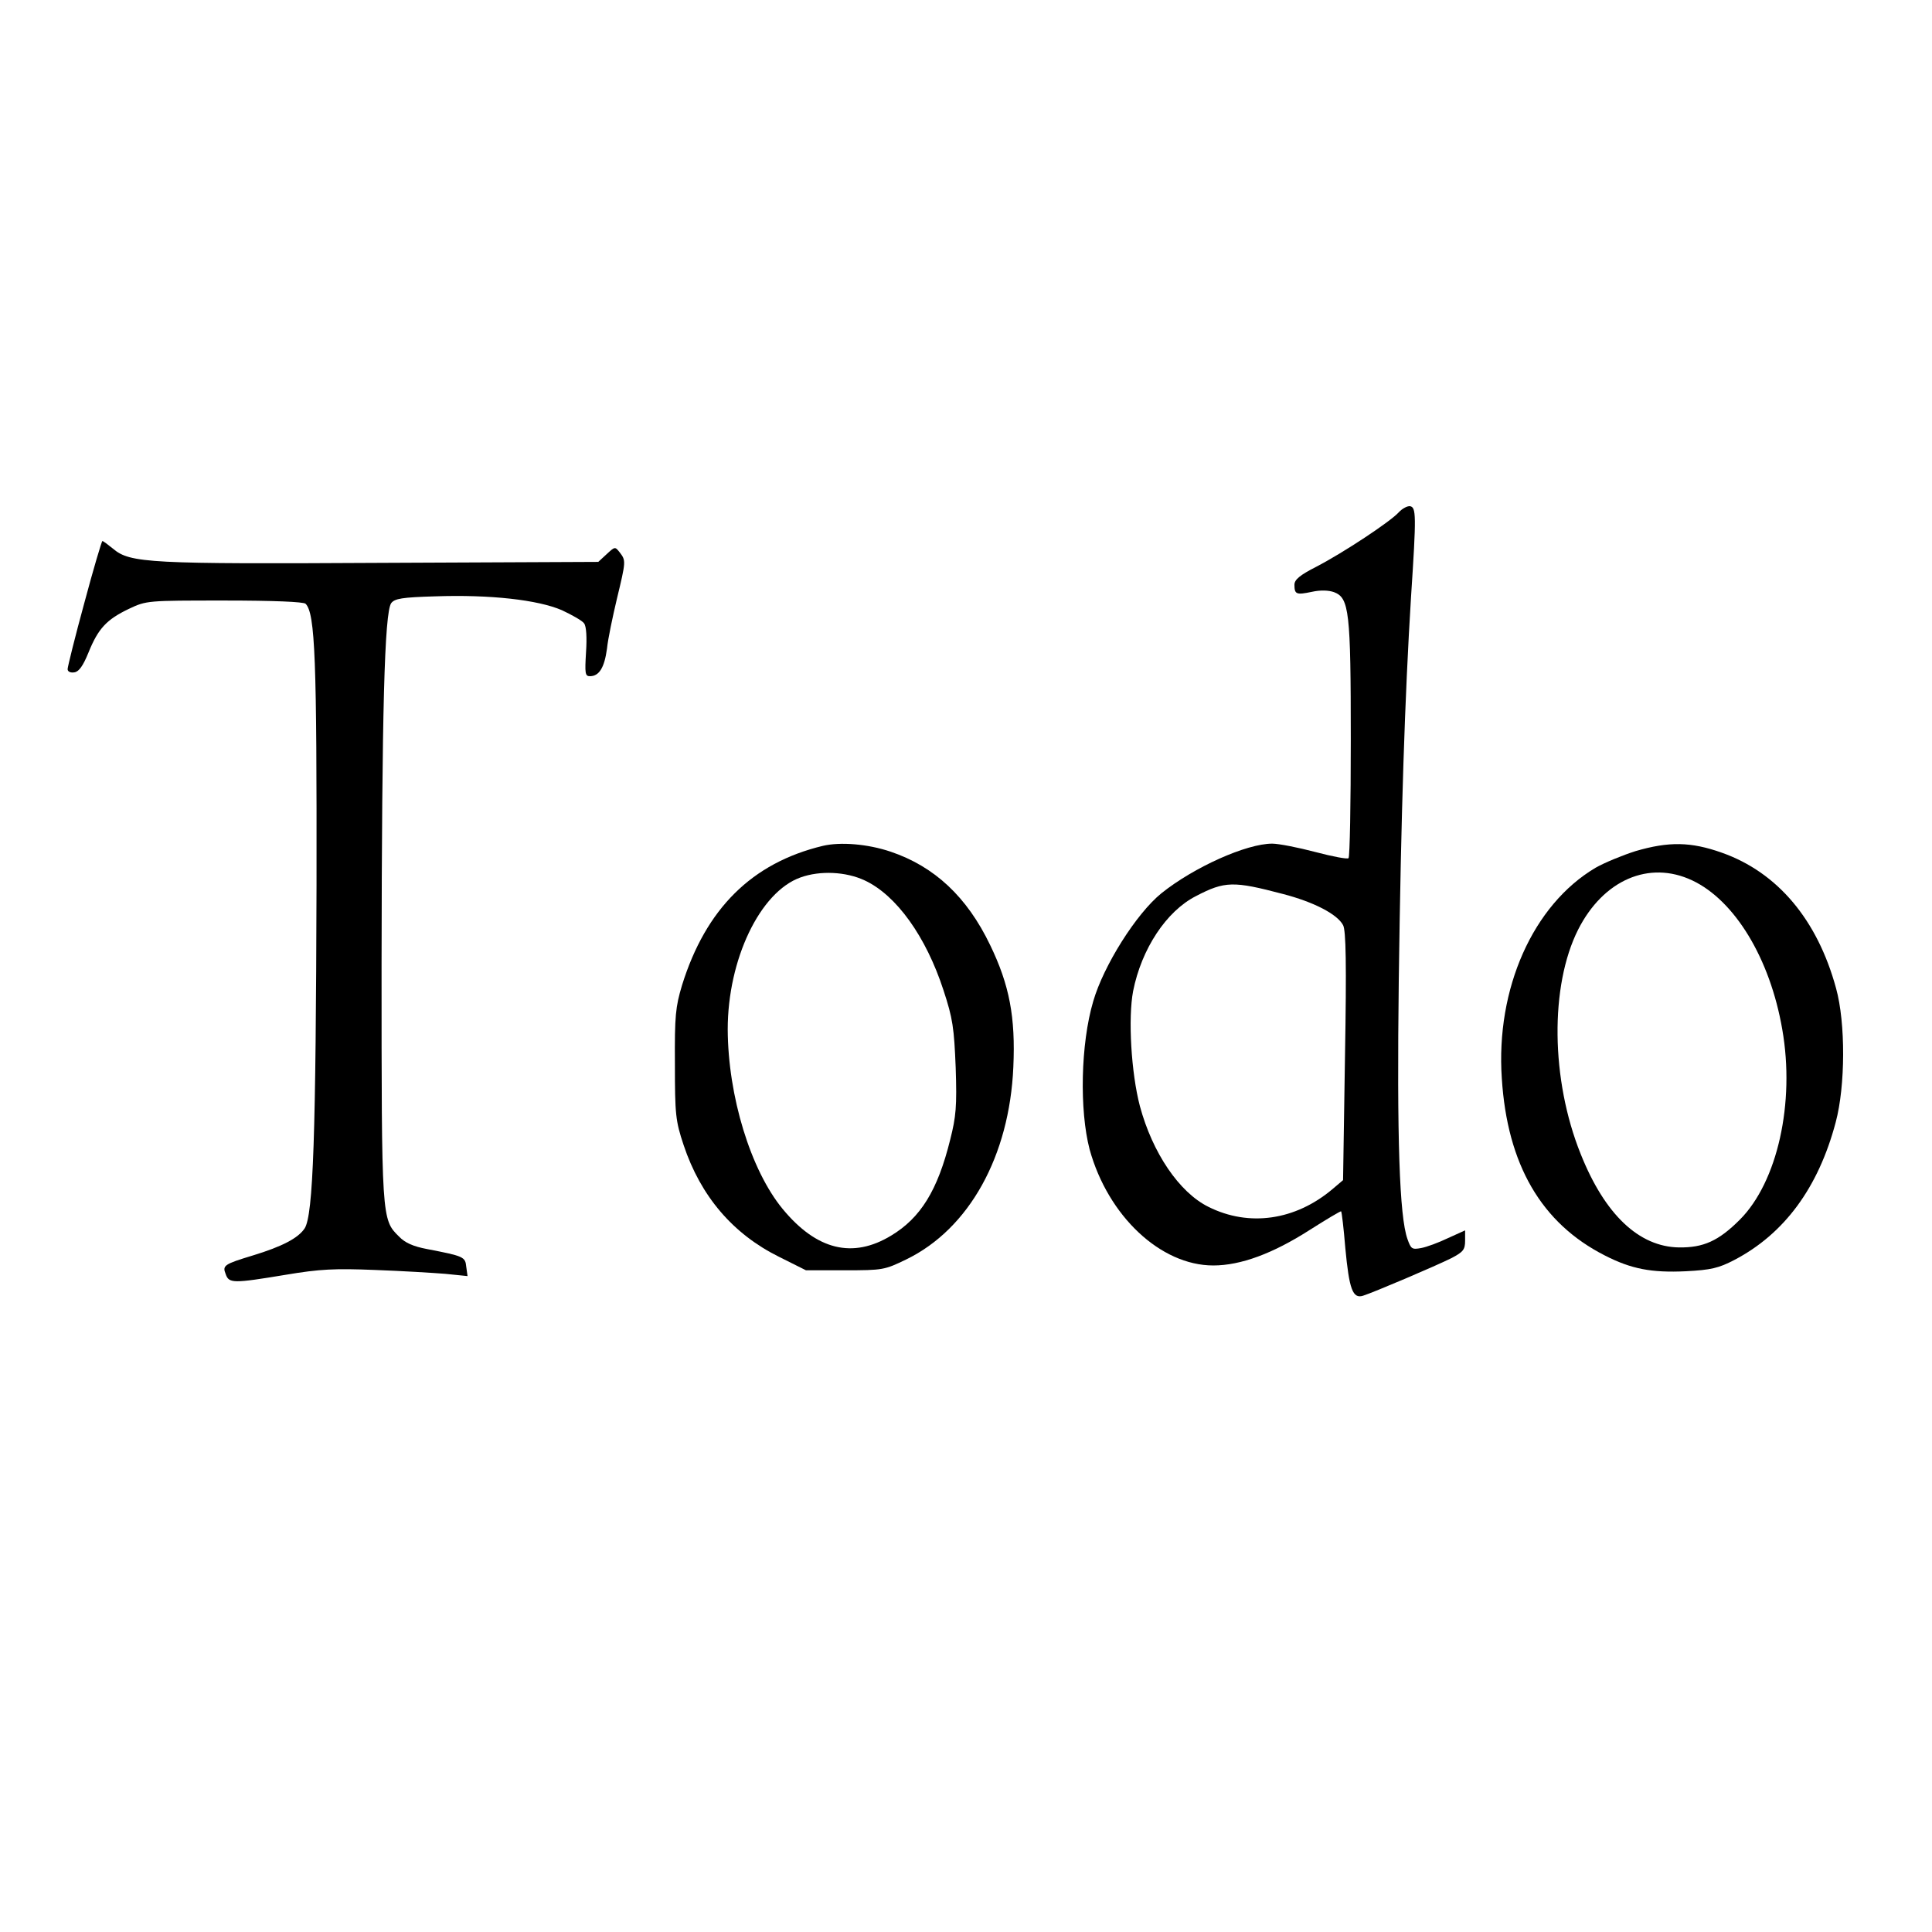 <?xml version="1.0" standalone="no"?>
<!DOCTYPE svg PUBLIC "-//W3C//DTD SVG 20010904//EN"
 "http://www.w3.org/TR/2001/REC-SVG-20010904/DTD/svg10.dtd">
<svg version="1.0" xmlns="http://www.w3.org/2000/svg"
 width="600pt" height="600pt" viewBox="0 0 600 600"
 preserveAspectRatio="xMidYMid meet">
<g transform="translate(0,600) scale(0.1,-0.1)"
fill="#000000" stroke="none">
<path d="M4344 4409 c-26 -29 -173 -126 -256 -169 -51 -26 -68 -40 -68 -56 0
-30 6 -32 54 -22 27 6 52 5 69 -1 47 -18 52 -59 52 -458 0 -199 -3 -364 -7
-368 -3 -4 -50 5 -103 19 -53 14 -114 26 -134 26 -80 0 -243 -73 -344 -154
-78 -63 -180 -225 -212 -336 -39 -132 -43 -338 -11 -460 57 -206 220 -360 384
-360 85 0 185 37 299 110 52 33 97 60 98 58 2 -2 8 -53 13 -114 12 -128 23
-158 55 -148 32 10 225 92 275 117 36 19 42 26 42 54 l0 32 -53 -24 c-29 -14
-67 -28 -84 -31 -28 -5 -31 -3 -42 28 -25 70 -33 312 -27 803 7 522 19 882 38
1190 17 258 16 279 -3 283 -8 1 -24 -7 -35 -19z m-361 -1185 c97 -25 170 -63
188 -97 9 -16 11 -120 6 -407 l-6 -385 -33 -28 c-115 -97 -259 -118 -385 -55
-91 45 -174 168 -213 313 -27 103 -37 273 -21 357 26 131 103 248 195 295 90
47 117 47 269 7z"/>
<path d="M262 4128 c-29 -106 -52 -199 -52 -206 0 -8 9 -12 21 -10 14 2 27 20
44 62 30 74 56 102 125 135 55 26 57 26 297 26 153 0 246 -4 252 -10 30 -30
35 -174 34 -875 -2 -772 -10 -1024 -37 -1065 -20 -30 -69 -56 -161 -84 -89
-27 -95 -31 -84 -58 10 -29 23 -29 186 -2 107 18 153 20 278 15 83 -3 181 -9
218 -12 l69 -7 -4 29 c-3 31 -8 33 -122 55 -42 8 -68 19 -87 39 -54 53 -54 54
-54 845 1 785 9 1093 30 1122 11 14 33 18 136 21 172 6 320 -11 394 -43 32
-15 64 -33 69 -41 7 -9 9 -44 6 -89 -4 -66 -3 -75 12 -75 29 0 45 27 53 85 3
31 18 101 31 156 28 116 28 118 9 143 -15 19 -15 19 -41 -5 l-26 -24 -671 -3
c-724 -4 -783 -1 -836 44 -16 13 -31 24 -33 24 -2 0 -28 -87 -56 -192z"/>
<path d="M2555 3373 c-220 -53 -363 -195 -437 -433 -20 -67 -23 -94 -22 -245
0 -156 2 -176 27 -251 53 -159 153 -276 296 -347 l84 -42 121 0 c118 0 123 1
191 34 195 95 320 321 332 597 7 155 -12 255 -72 379 -72 150 -173 244 -309
290 -71 24 -156 31 -211 18z m130 -107 c99 -46 191 -175 245 -341 29 -88 33
-117 38 -241 4 -120 1 -152 -17 -223 -39 -158 -92 -243 -183 -298 -120 -73
-232 -45 -337 82 -100 121 -170 351 -171 558 0 217 100 427 226 472 61 22 141
18 199 -9z"/>
<path d="M5080 3357 c-41 -13 -97 -36 -125 -52 -194 -115 -310 -375 -291 -654
17 -268 123 -450 320 -550 82 -42 145 -54 251 -49 79 4 103 10 151 35 155 81
261 224 315 428 30 112 31 308 1 416 -58 213 -182 360 -355 421 -96 34 -164
35 -267 5z m175 -91 c132 -62 242 -242 280 -463 40 -228 -15 -474 -132 -591
-66 -66 -113 -87 -189 -86 -124 2 -230 102 -305 290 -93 231 -96 522 -8 697
78 154 220 216 354 153z"/>
</g>
</svg>
